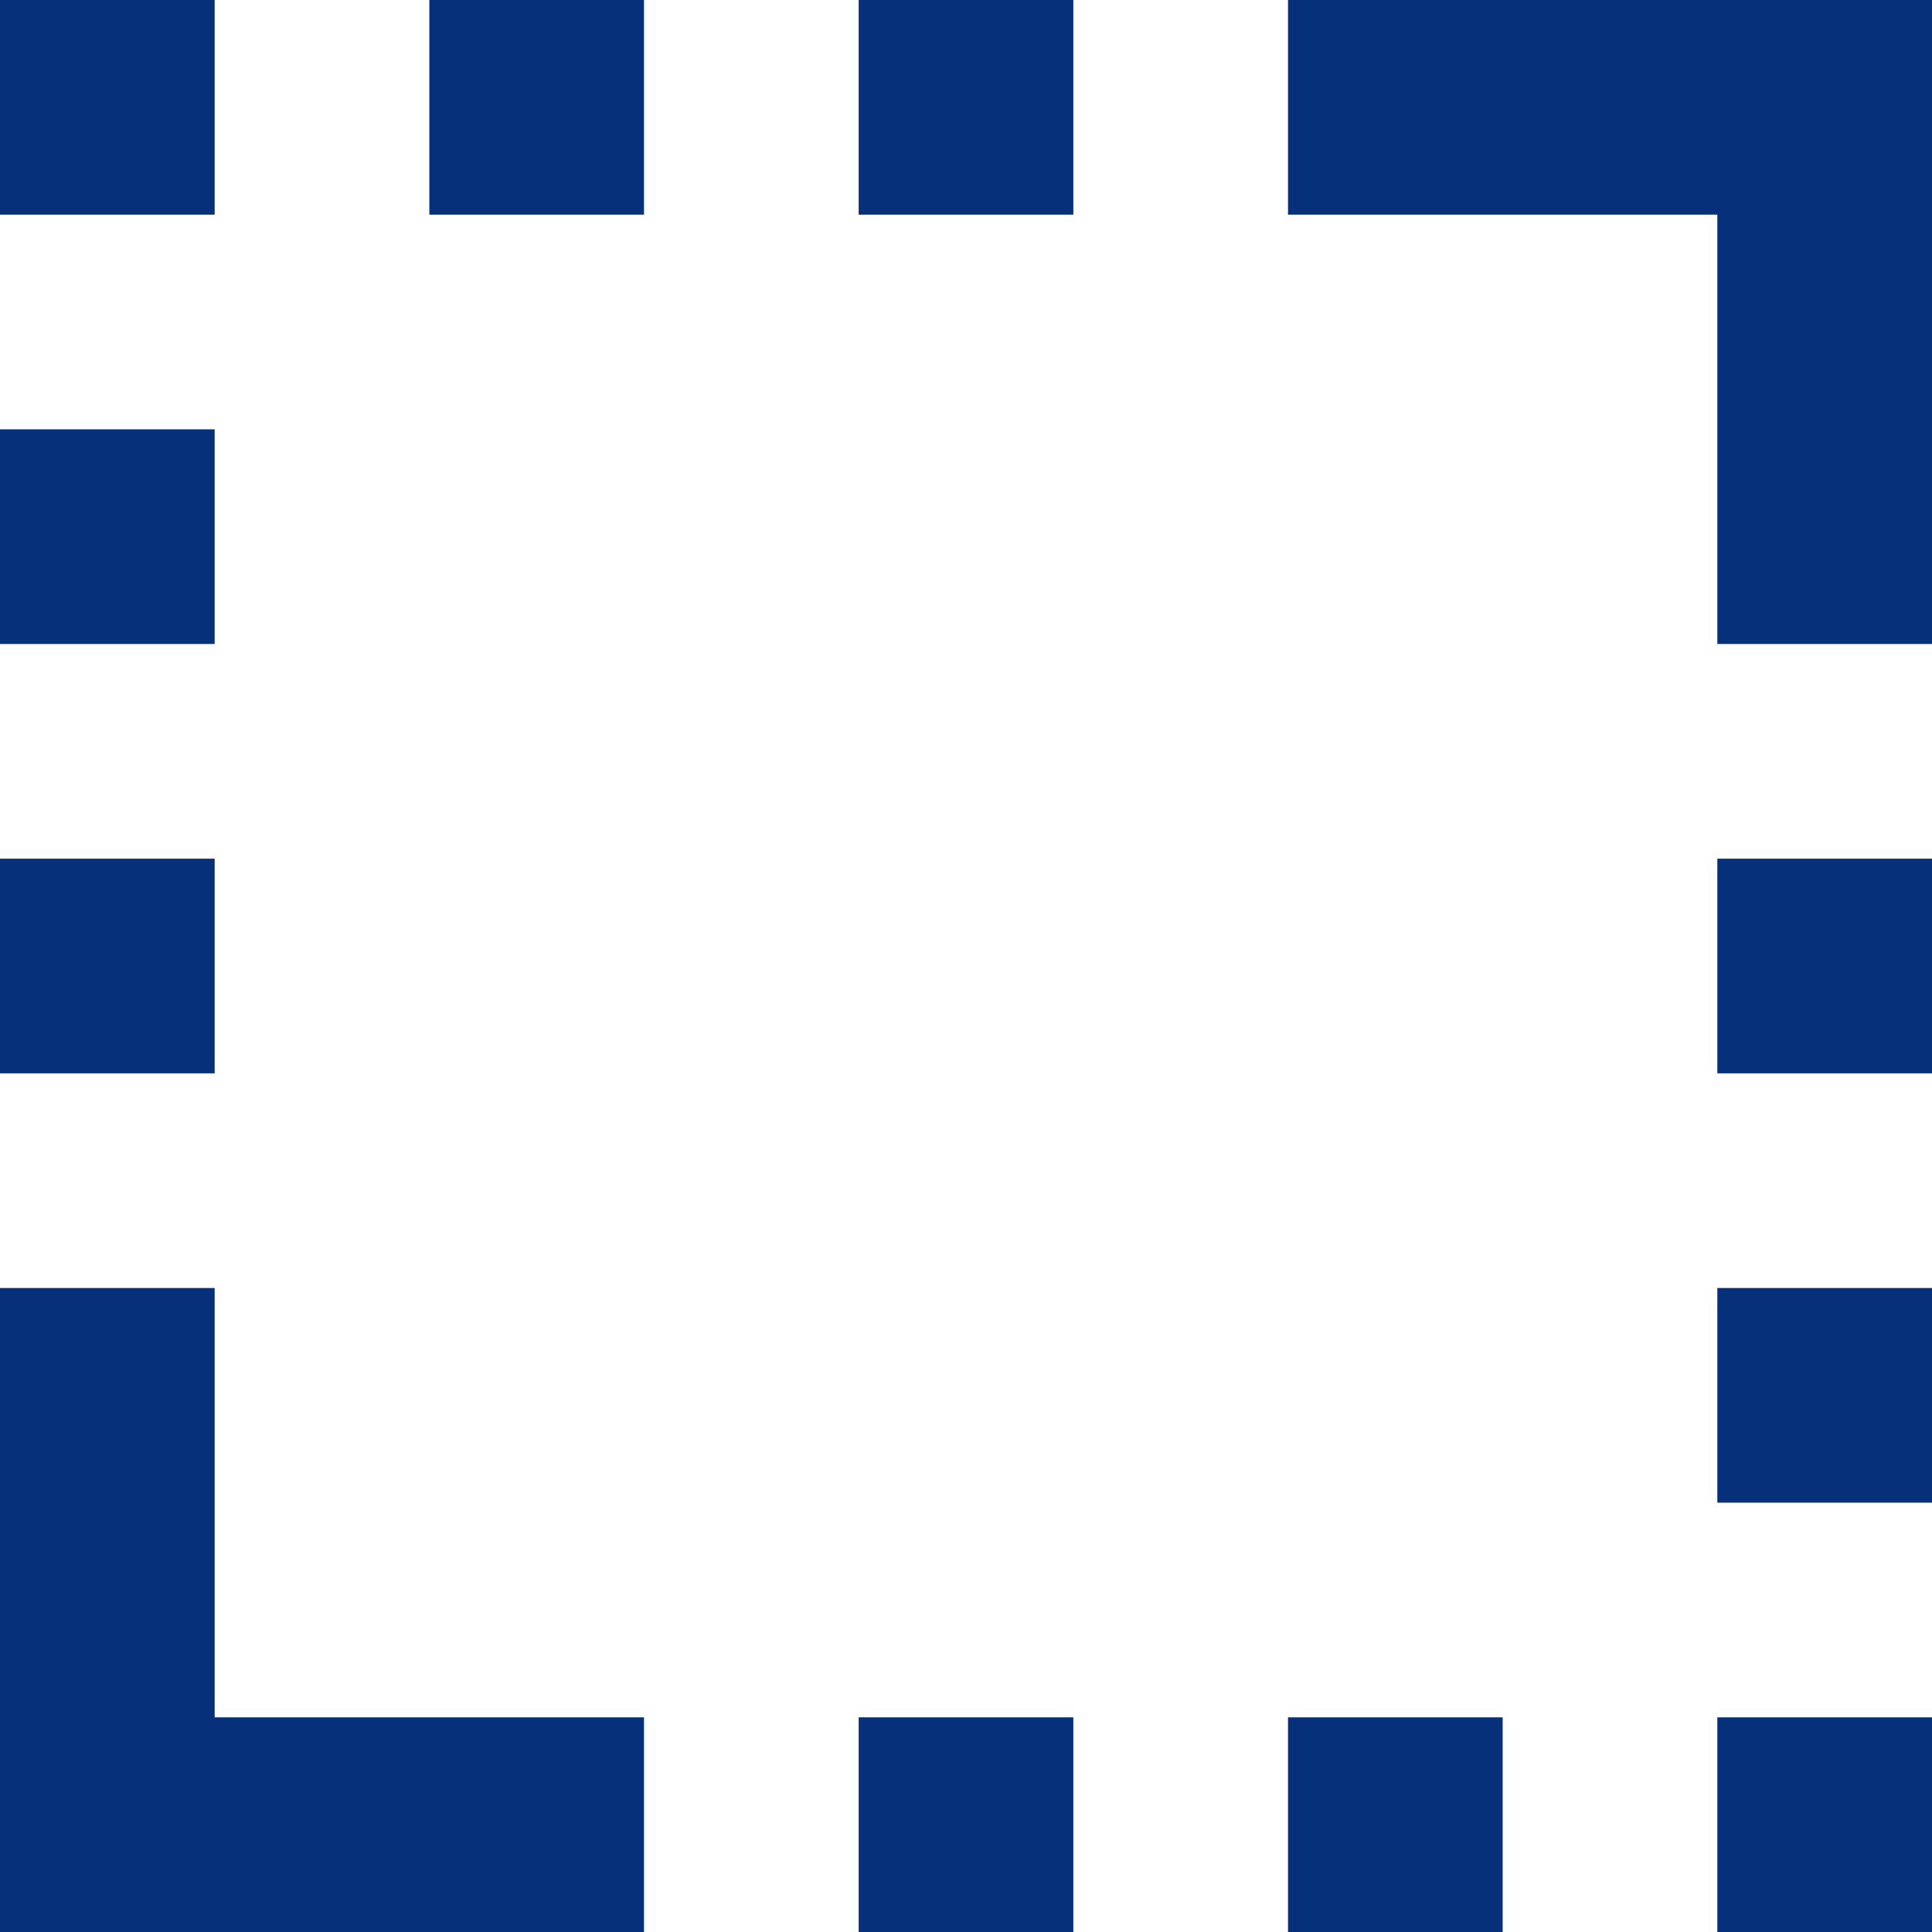 <svg width="36" height="36" viewBox="0 0 36 36" fill="none" xmlns="http://www.w3.org/2000/svg">
<path d="M0 20V16H4V20H0ZM0 12V8H4V12H0ZM0 4V0H4V4H0ZM8 4V0H12V4H8ZM16 36V32H20V36H16ZM16 4V0H20V4H16ZM24 36V32H28V36H24ZM32 36V32H36V36H32ZM32 28V24H36V28H32ZM32 20V16H36V20H32ZM32 12V4H24V0H36V12H32ZM0 36V24H4V32H12V36H0Z" fill="#06307A"/>
</svg>
